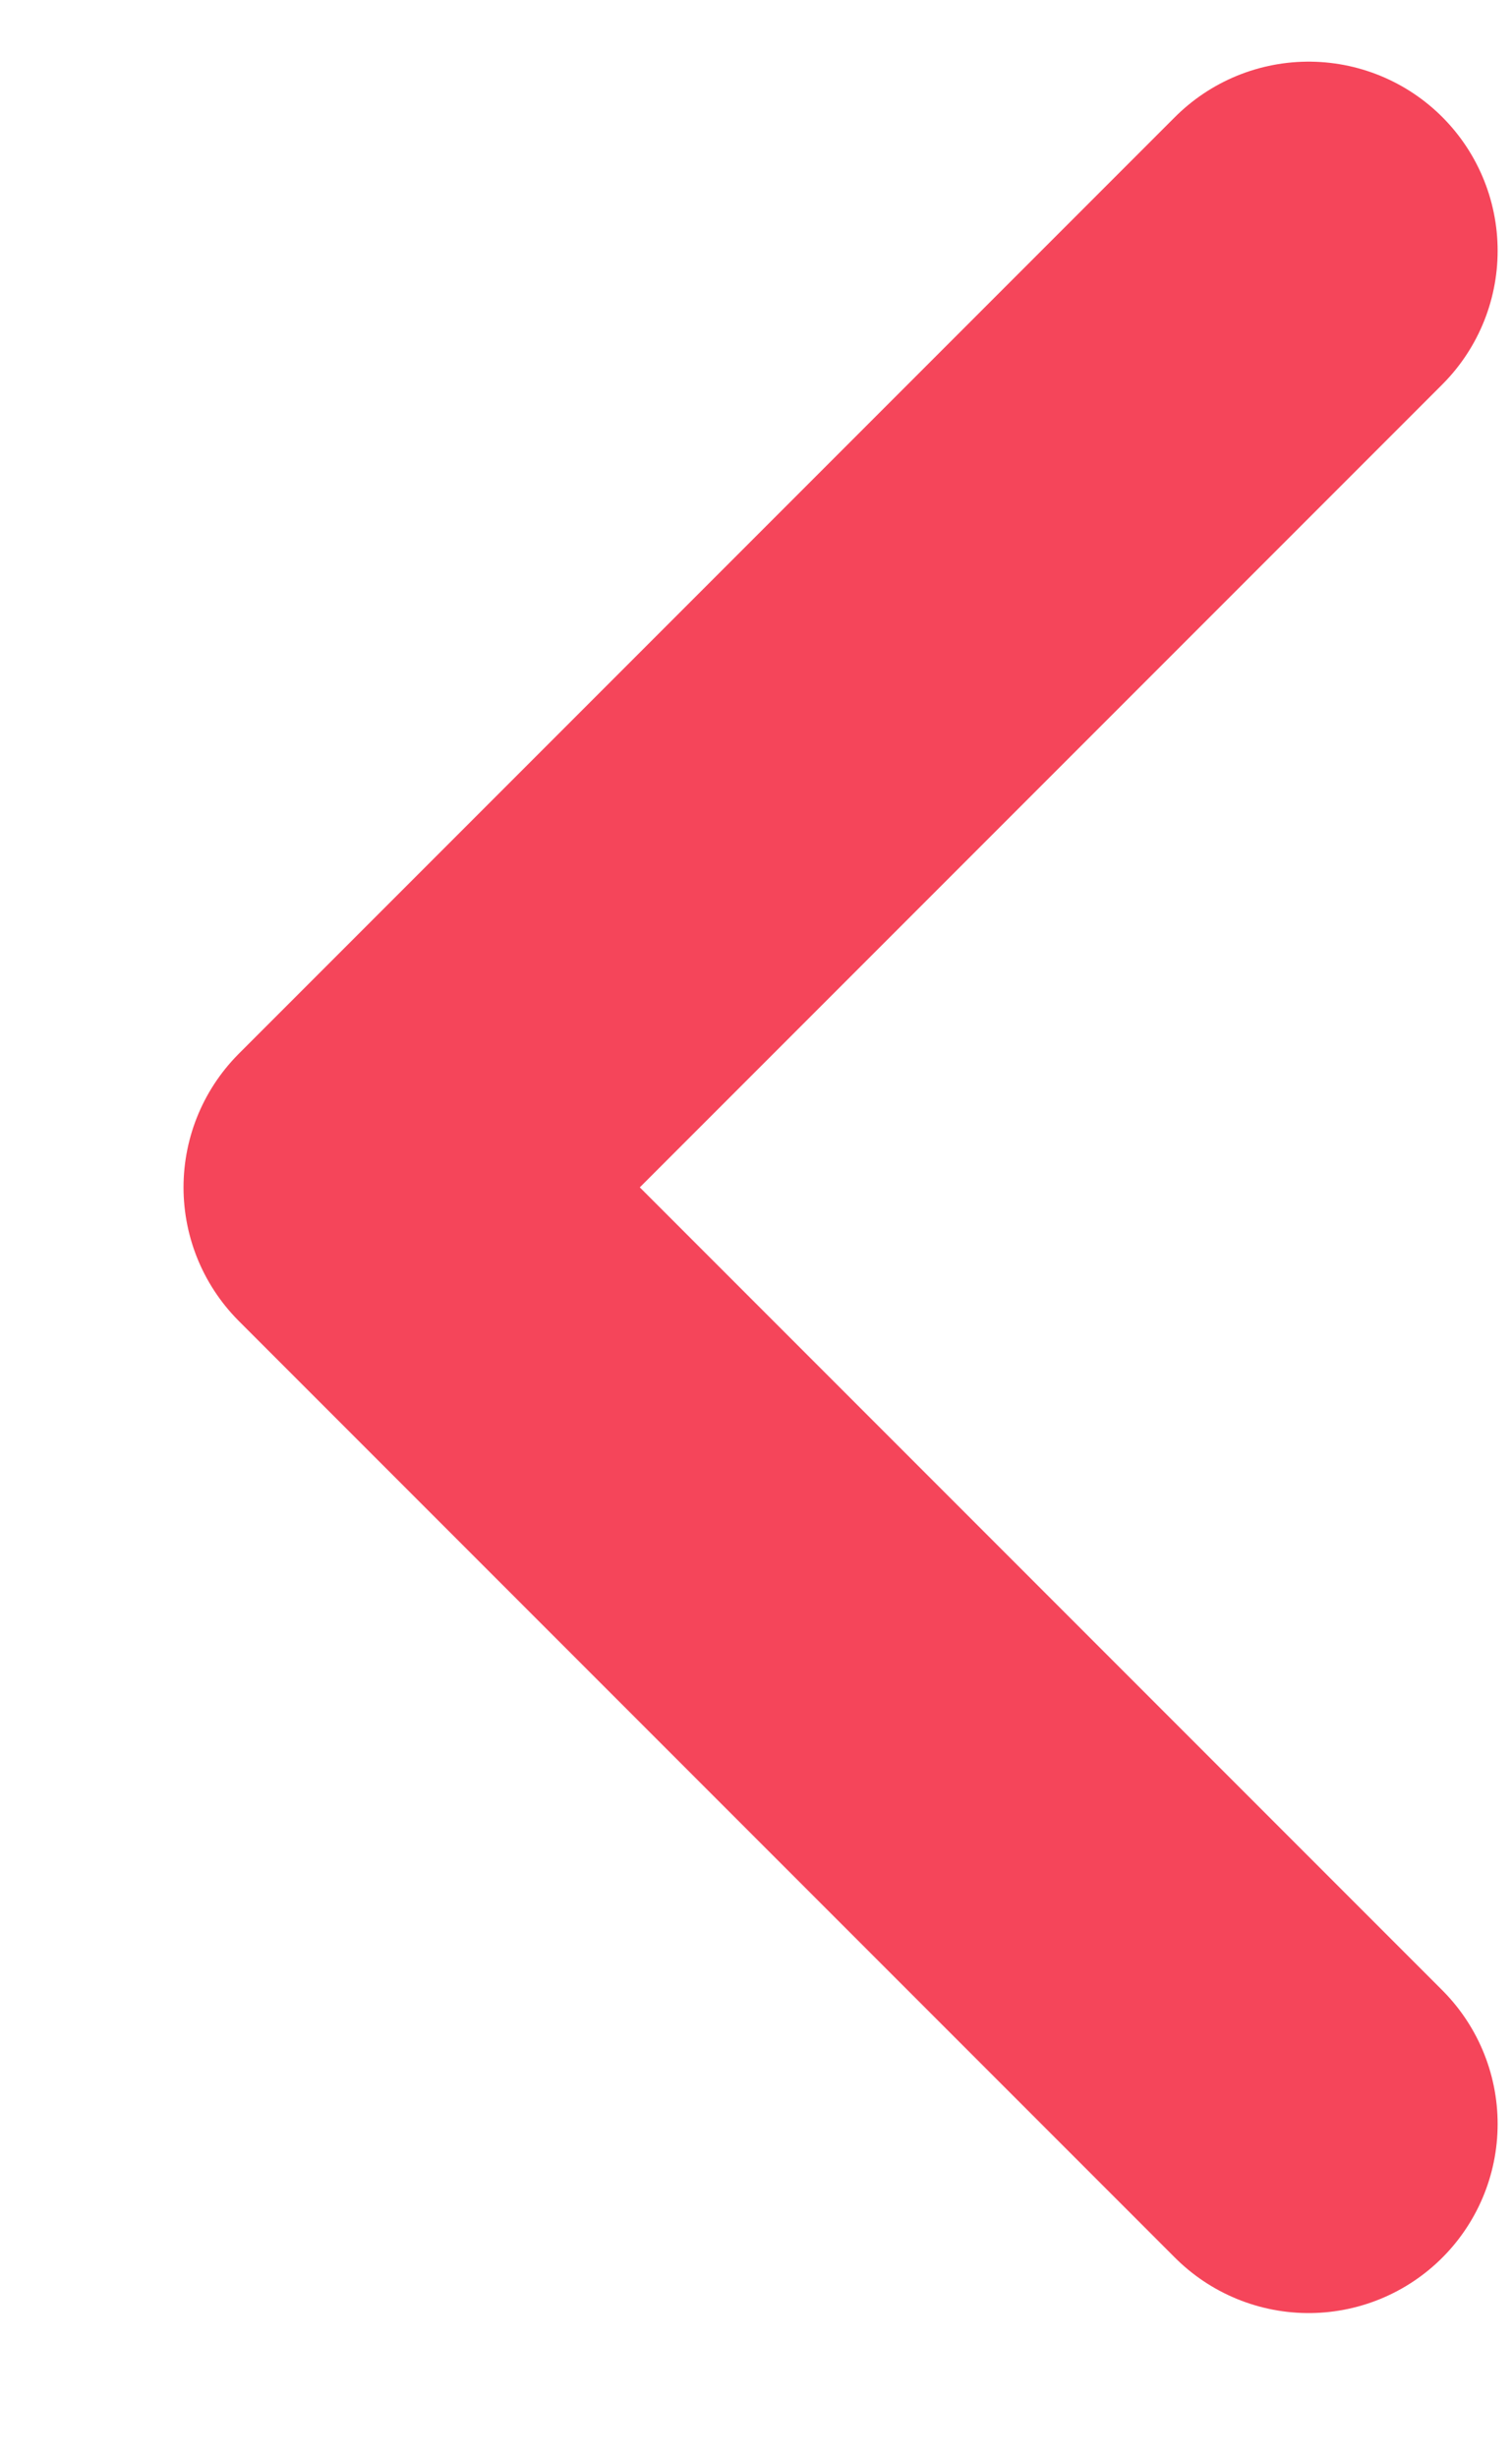 <svg width="8" height="13" viewBox="0 0 8 13" fill="none" xmlns="http://www.w3.org/2000/svg" class="back-button-icon">
<g class="back-button-icon__group">
	<path d="M6.924 1.326L1.971 6.279L6.924 11.232" stroke="#F5455A" stroke-width="2" stroke-linecap="round" stroke-linejoin="round"/>
	<path d="M6.924 1.326L1.971 6.279L6.924 11.232" stroke="#F5455A" stroke-width="2" stroke-linecap="round" stroke-linejoin="round" transform="translate(16, 0)" />
</g>
</svg>
